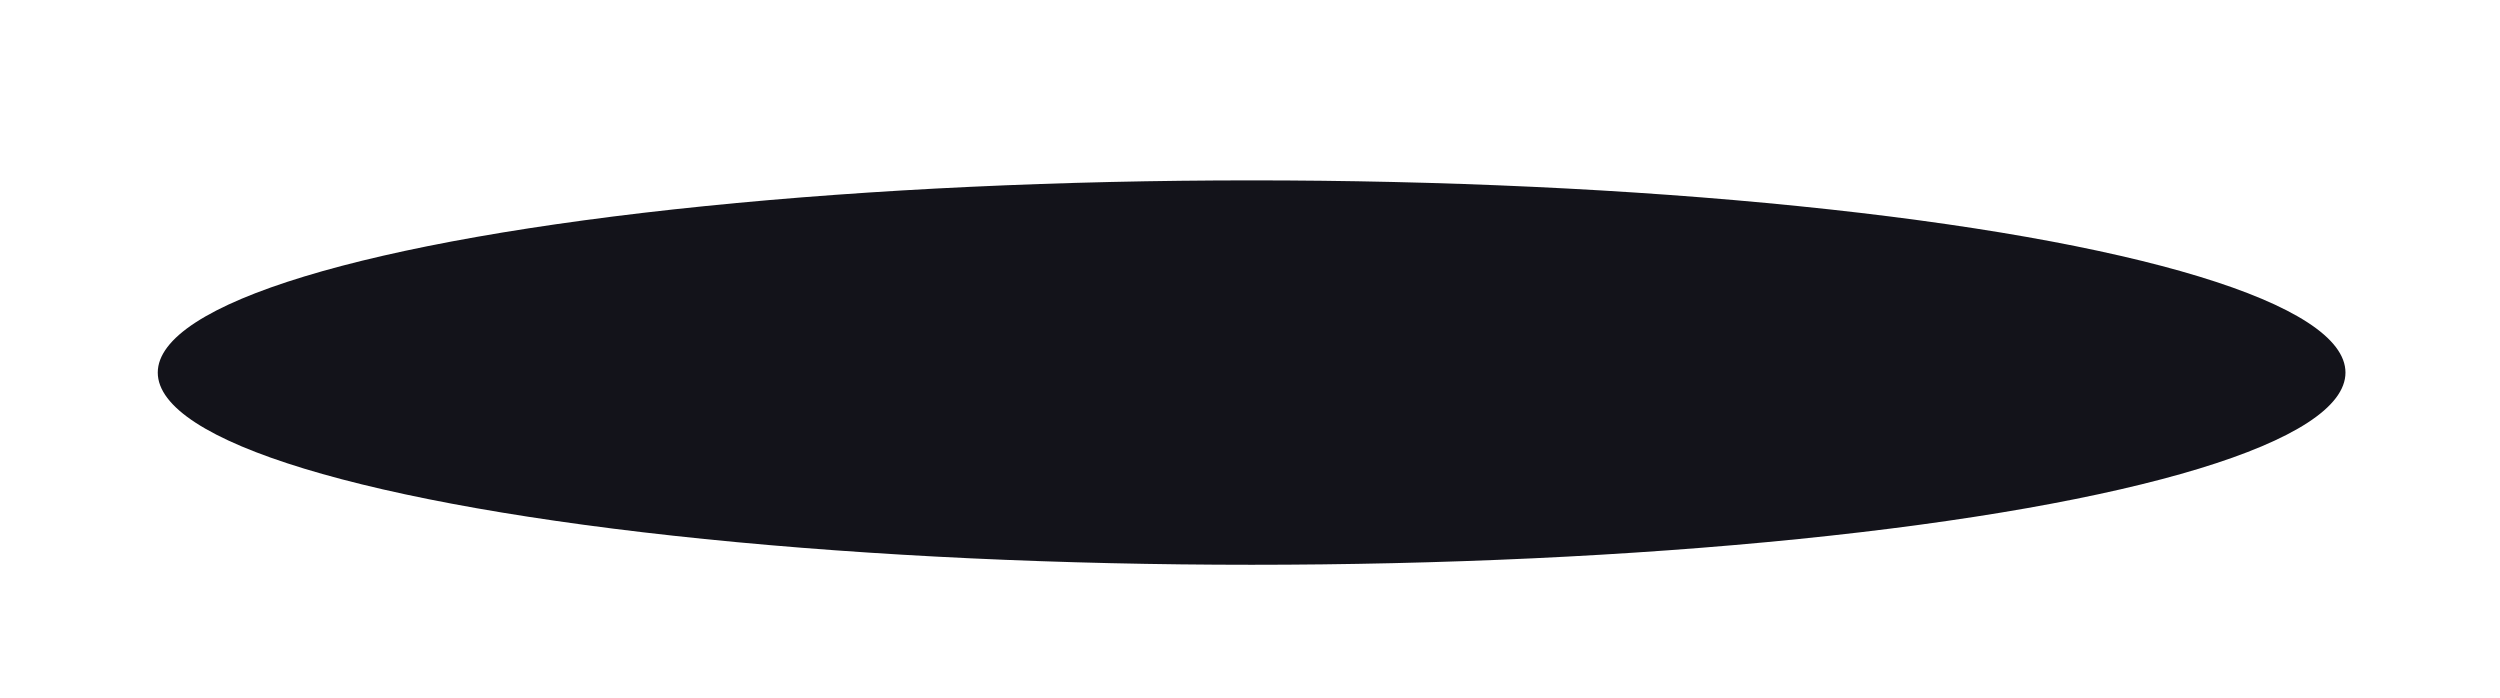 <?xml version="1.0" encoding="utf-8"?>
<svg xmlns="http://www.w3.org/2000/svg" fill="none" height="100%" overflow="visible" preserveAspectRatio="none" style="display: block;" viewBox="0 0 412 115" width="100%">
<g filter="url(#filter0_df_0_3452)" id="Ellipse 71">
<ellipse cx="206.267" cy="57.675" fill="#13131A" rx="180.267" ry="31.675"/>
</g>
<defs>
<filter color-interpolation-filters="sRGB" filterUnits="userSpaceOnUse" height="113.657" id="filter0_df_0_3452" width="410.841" x="0.846" y="0.846">
<feFlood flood-opacity="0" result="BackgroundImageFix"/>
<feColorMatrix in="SourceAlpha" result="hardAlpha" type="matrix" values="0 0 0 0 0 0 0 0 0 0 0 0 0 0 0 0 0 0 127 0"/>
<feOffset dy="3.726"/>
<feGaussianBlur stdDeviation="1.863"/>
<feComposite in2="hardAlpha" operator="out"/>
<feColorMatrix type="matrix" values="0 0 0 0 0 0 0 0 0 0 0 0 0 0 0 0 0 0 0.25 0"/>
<feBlend in2="BackgroundImageFix" mode="normal" result="effect1_dropShadow_0_3452"/>
<feBlend in="SourceGraphic" in2="effect1_dropShadow_0_3452" mode="normal" result="shape"/>
<feGaussianBlur result="effect2_foregroundBlur_0_3452" stdDeviation="12.577"/>
</filter>
</defs>
</svg>